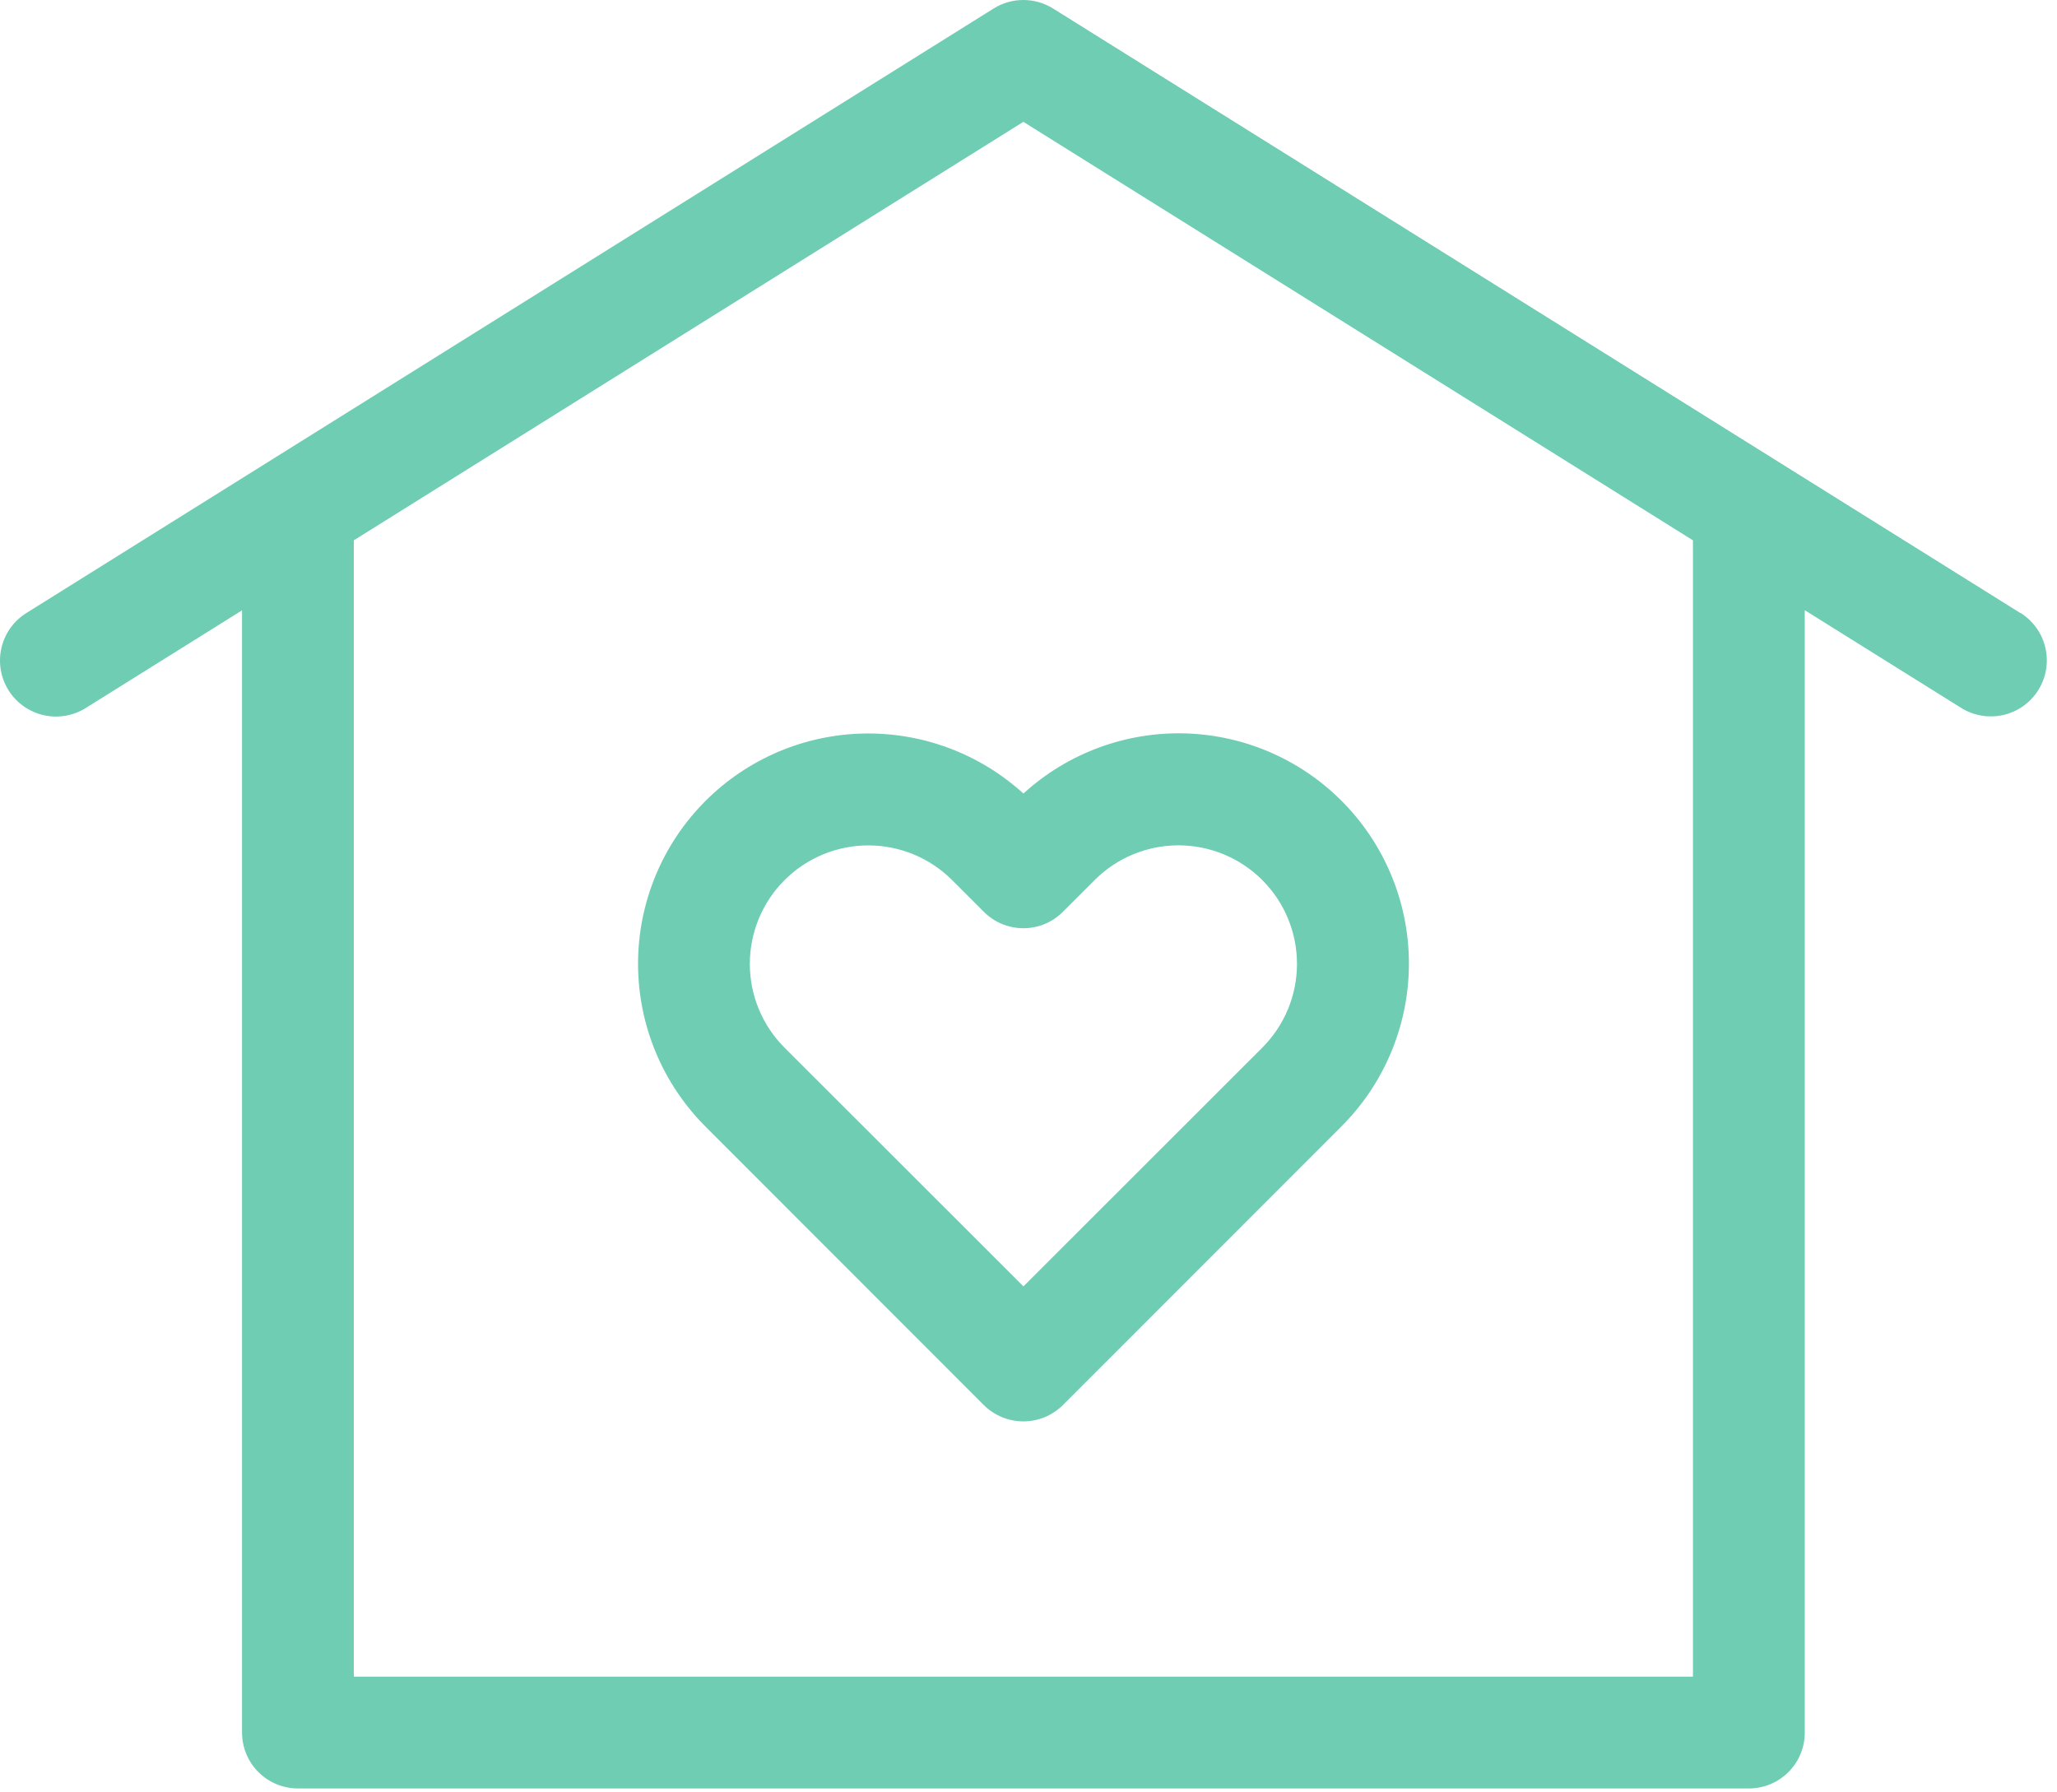 <svg width="101" height="88" viewBox="0 0 101 88" fill="none" xmlns="http://www.w3.org/2000/svg">
<path fill-rule="evenodd" clip-rule="evenodd" d="M34.639 39.329C32.519 41.449 31.329 44.325 31.329 47.322C31.329 50.321 32.519 53.196 34.639 55.316L48.304 68.99C48.821 69.504 49.519 69.793 50.248 69.793C50.976 69.793 51.675 69.504 52.191 68.99L65.857 55.316C67.95 53.23 69.141 50.406 69.178 47.451C69.214 44.496 68.092 41.644 66.051 39.507C64.011 37.369 61.214 36.115 58.261 36.014C55.307 35.913 52.431 36.973 50.25 38.966C48.1 37.007 45.279 35.951 42.371 36.019C39.464 36.086 36.694 37.272 34.639 39.329ZM52.223 44.737L53.749 43.212C54.84 42.12 56.321 41.508 57.864 41.508C59.408 41.508 60.888 42.122 61.979 43.213C63.071 44.305 63.684 45.786 63.683 47.329C63.683 48.873 63.069 50.353 61.978 51.444L50.25 63.165L38.522 51.444C37.981 50.904 37.553 50.262 37.26 49.556C36.968 48.85 36.817 48.094 36.817 47.33C36.817 45.786 37.43 44.306 38.522 43.215C39.613 42.124 41.093 41.511 42.636 41.511C44.179 41.511 45.659 42.124 46.751 43.215L48.276 44.74C48.532 45.005 48.839 45.216 49.178 45.36C49.517 45.504 49.881 45.578 50.25 45.578C50.618 45.578 50.983 45.504 51.322 45.36C51.661 45.216 51.967 45.002 52.223 44.737Z" fill="#6ECDB2"/>
<path fill-rule="evenodd" clip-rule="evenodd" d="M99.202 30.102L51.702 0.416C51.265 0.144 50.761 0 50.246 0C49.732 0 49.228 0.144 48.791 0.416L1.294 30.102C0.675 30.488 0.235 31.104 0.071 31.814C-0.094 32.525 0.031 33.272 0.417 33.89C0.803 34.509 1.419 34.949 2.129 35.113C2.839 35.278 3.586 35.154 4.205 34.768L11.884 29.969V85.071C11.884 85.432 11.955 85.789 12.093 86.122C12.23 86.456 12.433 86.758 12.688 87.013C12.943 87.268 13.245 87.471 13.579 87.608C13.912 87.746 14.269 87.817 14.63 87.816H85.87C86.231 87.817 86.588 87.746 86.921 87.608C87.255 87.471 87.557 87.268 87.812 87.013C88.067 86.758 88.27 86.456 88.407 86.122C88.545 85.789 88.616 85.432 88.615 85.071V29.962L96.295 34.76C96.914 35.146 97.661 35.271 98.371 35.106C98.723 35.025 99.055 34.875 99.349 34.665C99.643 34.455 99.892 34.189 100.083 33.883C100.274 33.577 100.403 33.236 100.463 32.88C100.522 32.523 100.511 32.159 100.429 31.807C100.348 31.456 100.198 31.123 99.988 30.829C99.778 30.536 99.512 30.286 99.206 30.095L99.202 30.102ZM83.125 82.326H17.372V26.531L50.248 5.982L83.125 26.531V82.326Z" fill="#6ECDB2"/>
</svg>
